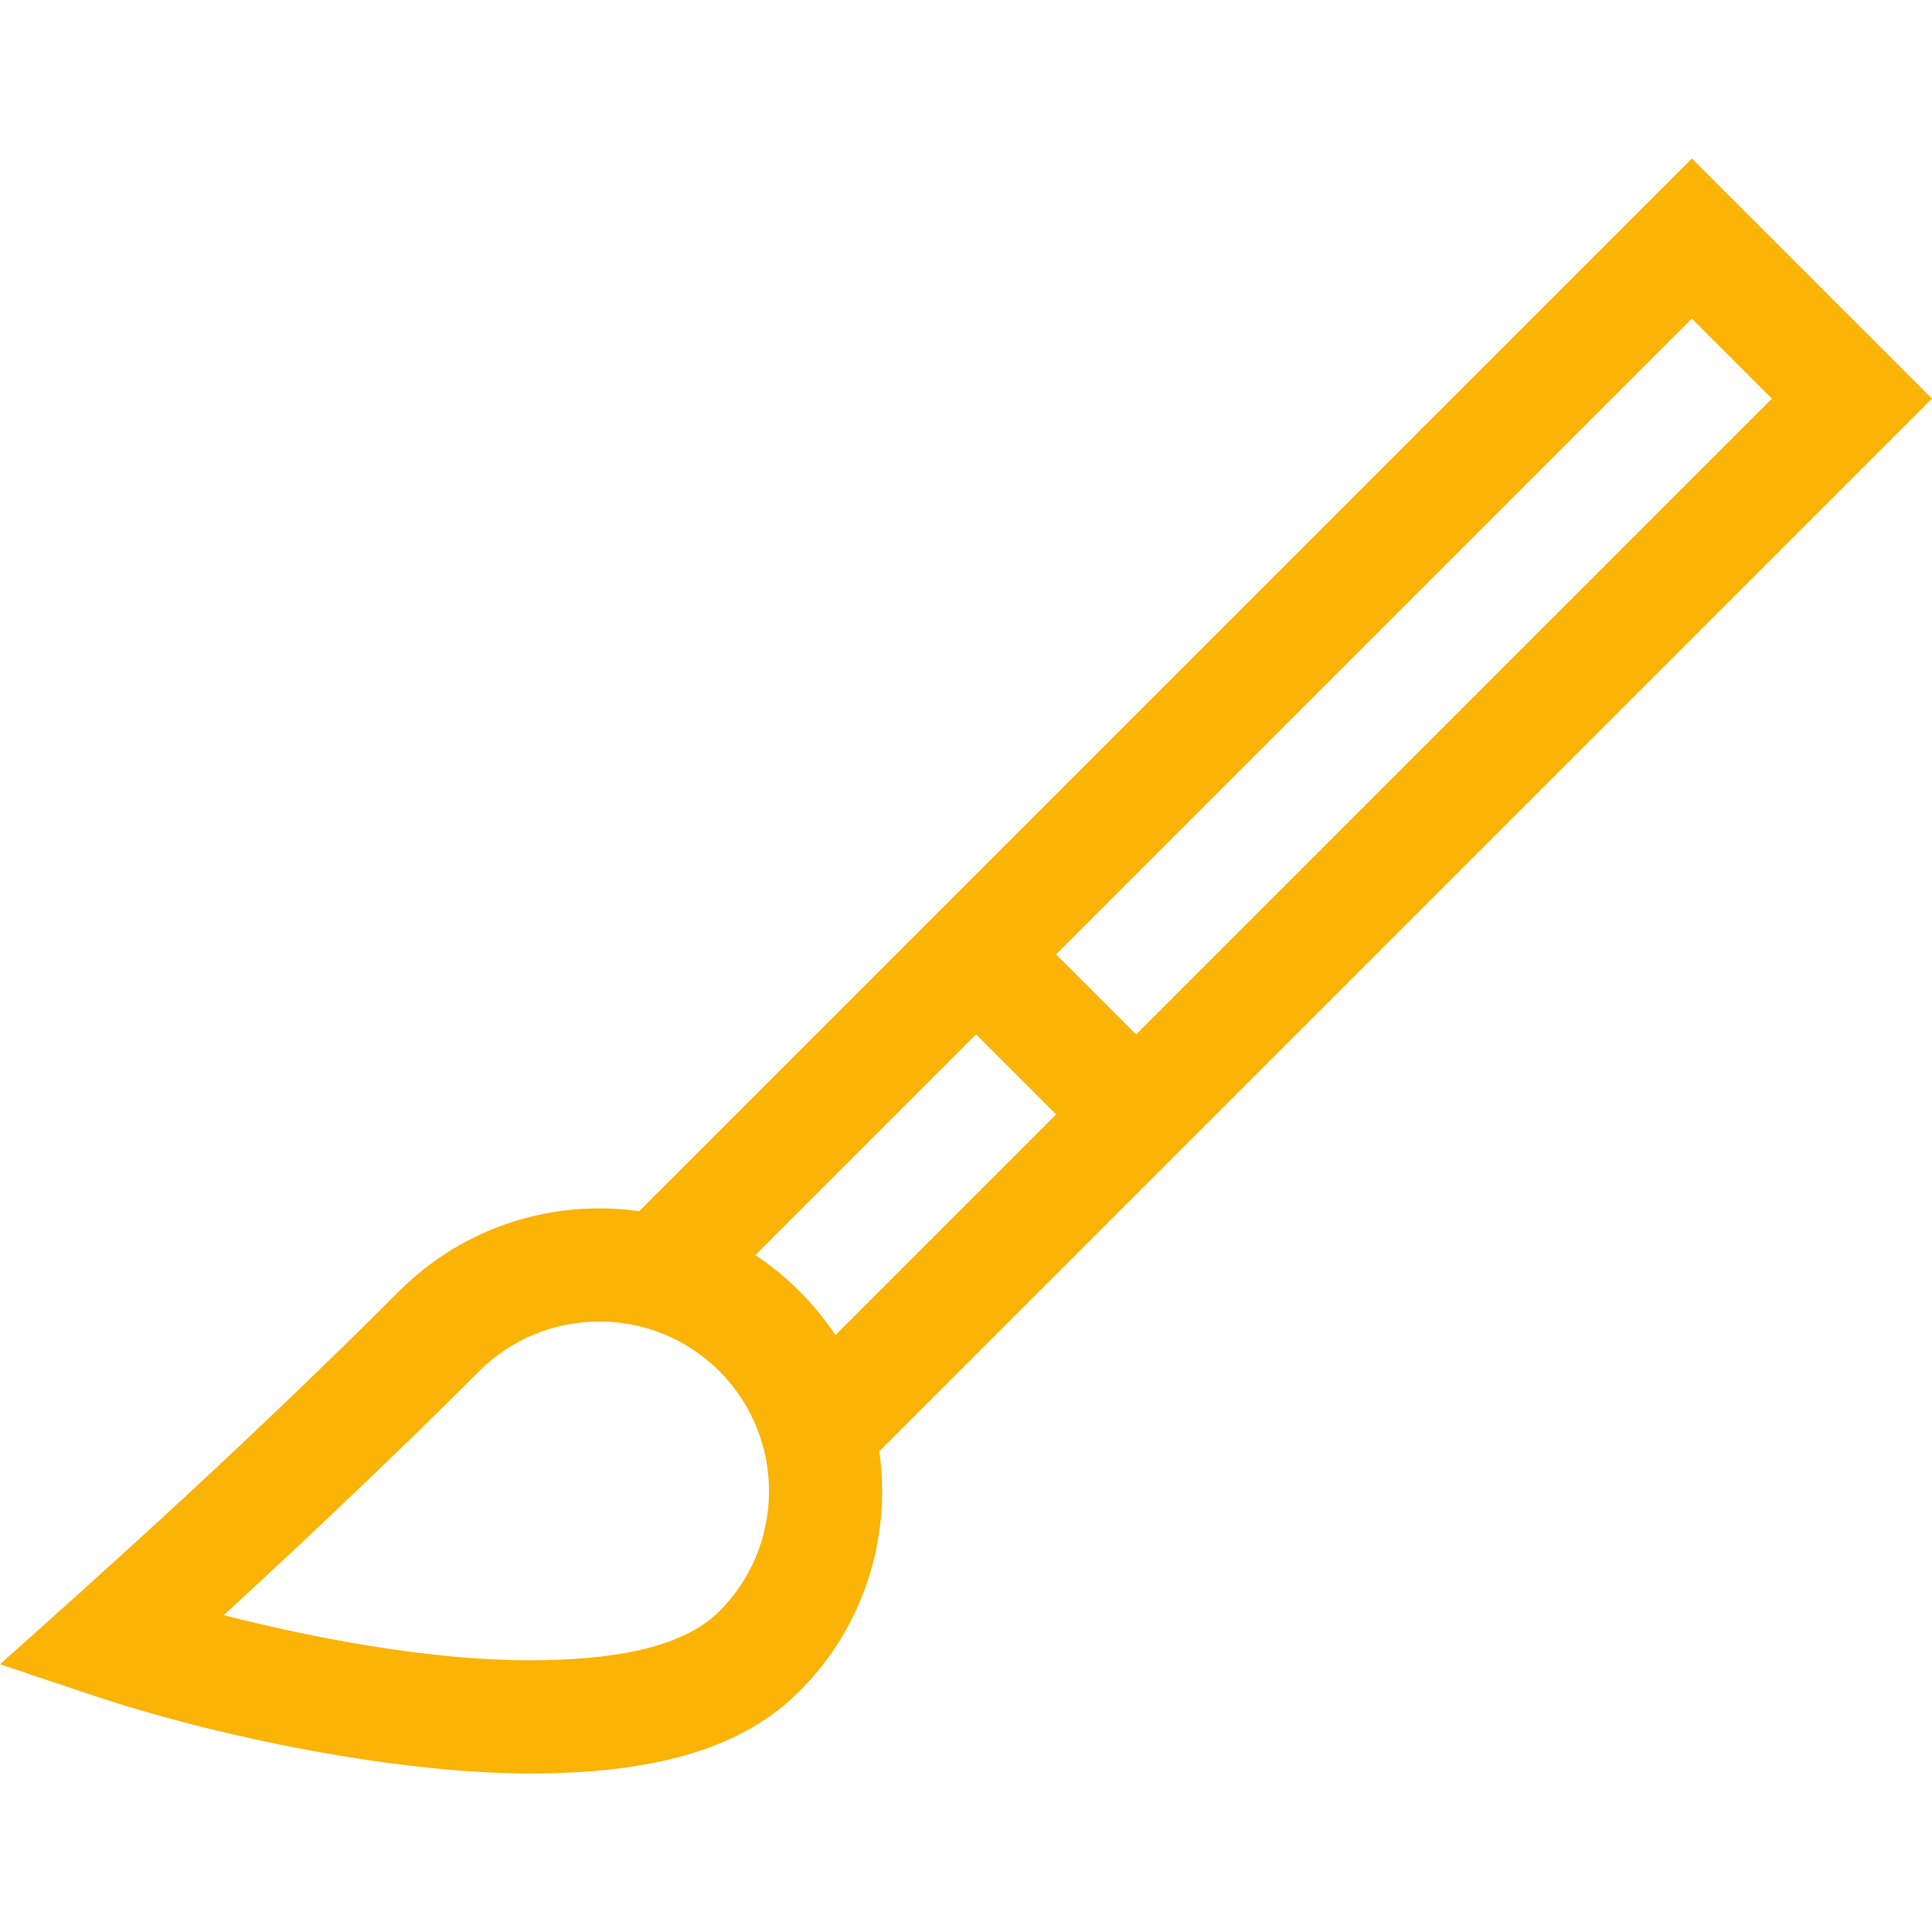 <?xml version="1.0"?>
<svg xmlns="http://www.w3.org/2000/svg" id="Capa_1" enable-background="new 0 0 512.047 512.047" height="512px" viewBox="0 0 512.047 512.047" width="512px"><g><g><path d="m169.413 321.004c-22.557-3.187-46.298 3.872-63.61 21.184-40.394 40.395-76.673 72.902-105.803 98.899l24.52 8.211c32.479 10.878 81.602 21.186 118.699 20.724 32.384-.398 54.198-7.315 68.65-21.768 17.313-17.313 24.371-41.053 21.184-63.611l278.994-278.993-63.64-63.64zm21.243 106.037c-8.445 8.445-24.083 12.691-47.807 12.983-29.052.352-61.669-6.373-83.551-11.957 17.145-15.759 42.918-39.866 67.718-64.666 17.545-17.545 46.093-17.546 63.64 0 17.545 17.546 17.545 46.095 0 63.64zm21.213-84.853c-3.631-3.632-7.547-6.81-11.674-9.539l58.494-58.494 21.213 21.213-58.494 58.494c-2.73-4.127-5.908-8.042-9.539-11.674zm89.246-68.033-21.213-21.213 168.505-168.506 21.213 21.213z" data-original="#000000" class="active-path" data-old_color="#000000" fill="#FBB305"/></g></g> </svg>
